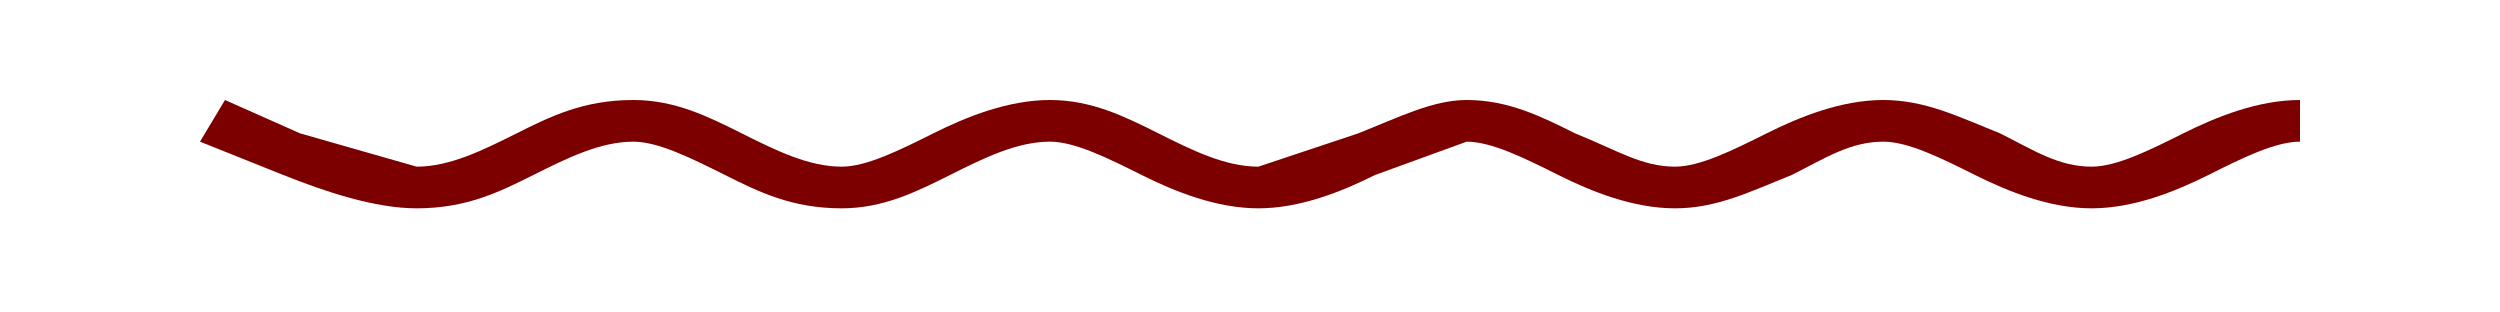 <svg xmlns="http://www.w3.org/2000/svg" viewBox="0 0 300 37.5"><defs><clipPath id="a"><path d="M24 12h252v13H24Zm0 0"></path></clipPath></defs><g clip-path="url(#a)"><path fill="#7d0000" d="M76 12c-6 0-10 2-14 4s-8 4-12 4l-14-4-9-4-3 5 10 4c5 2 11 4 16 4 6 0 10-2 14-4s8-4 12-4c3 0 7 2 11 4s8 4 14 4c5 0 9-2 13-4s8-4 12-4c3 0 7 2 11 4s9 4 14 4 10-2 14-4l11-4c3 0 7 2 11 4s9 4 14 4 9-2 14-4c4-2 7-4 11-4 3 0 7 2 11 4s9 4 14 4 10-2 14-4 8-4 11-4v-5c-5 0-10 2-14 4s-8 4-11 4c-4 0-7-2-11-4-5-2-9-4-14-4s-10 2-14 4-8 4-11 4c-4 0-7-2-12-4-4-2-8-4-13-4-4 0-8 2-13 4l-12 4c-4 0-8-2-12-4s-8-4-13-4-10 2-14 4-8 4-11 4c-4 0-8-2-12-4s-8-4-13-4Zm0 0"></path></g></svg>